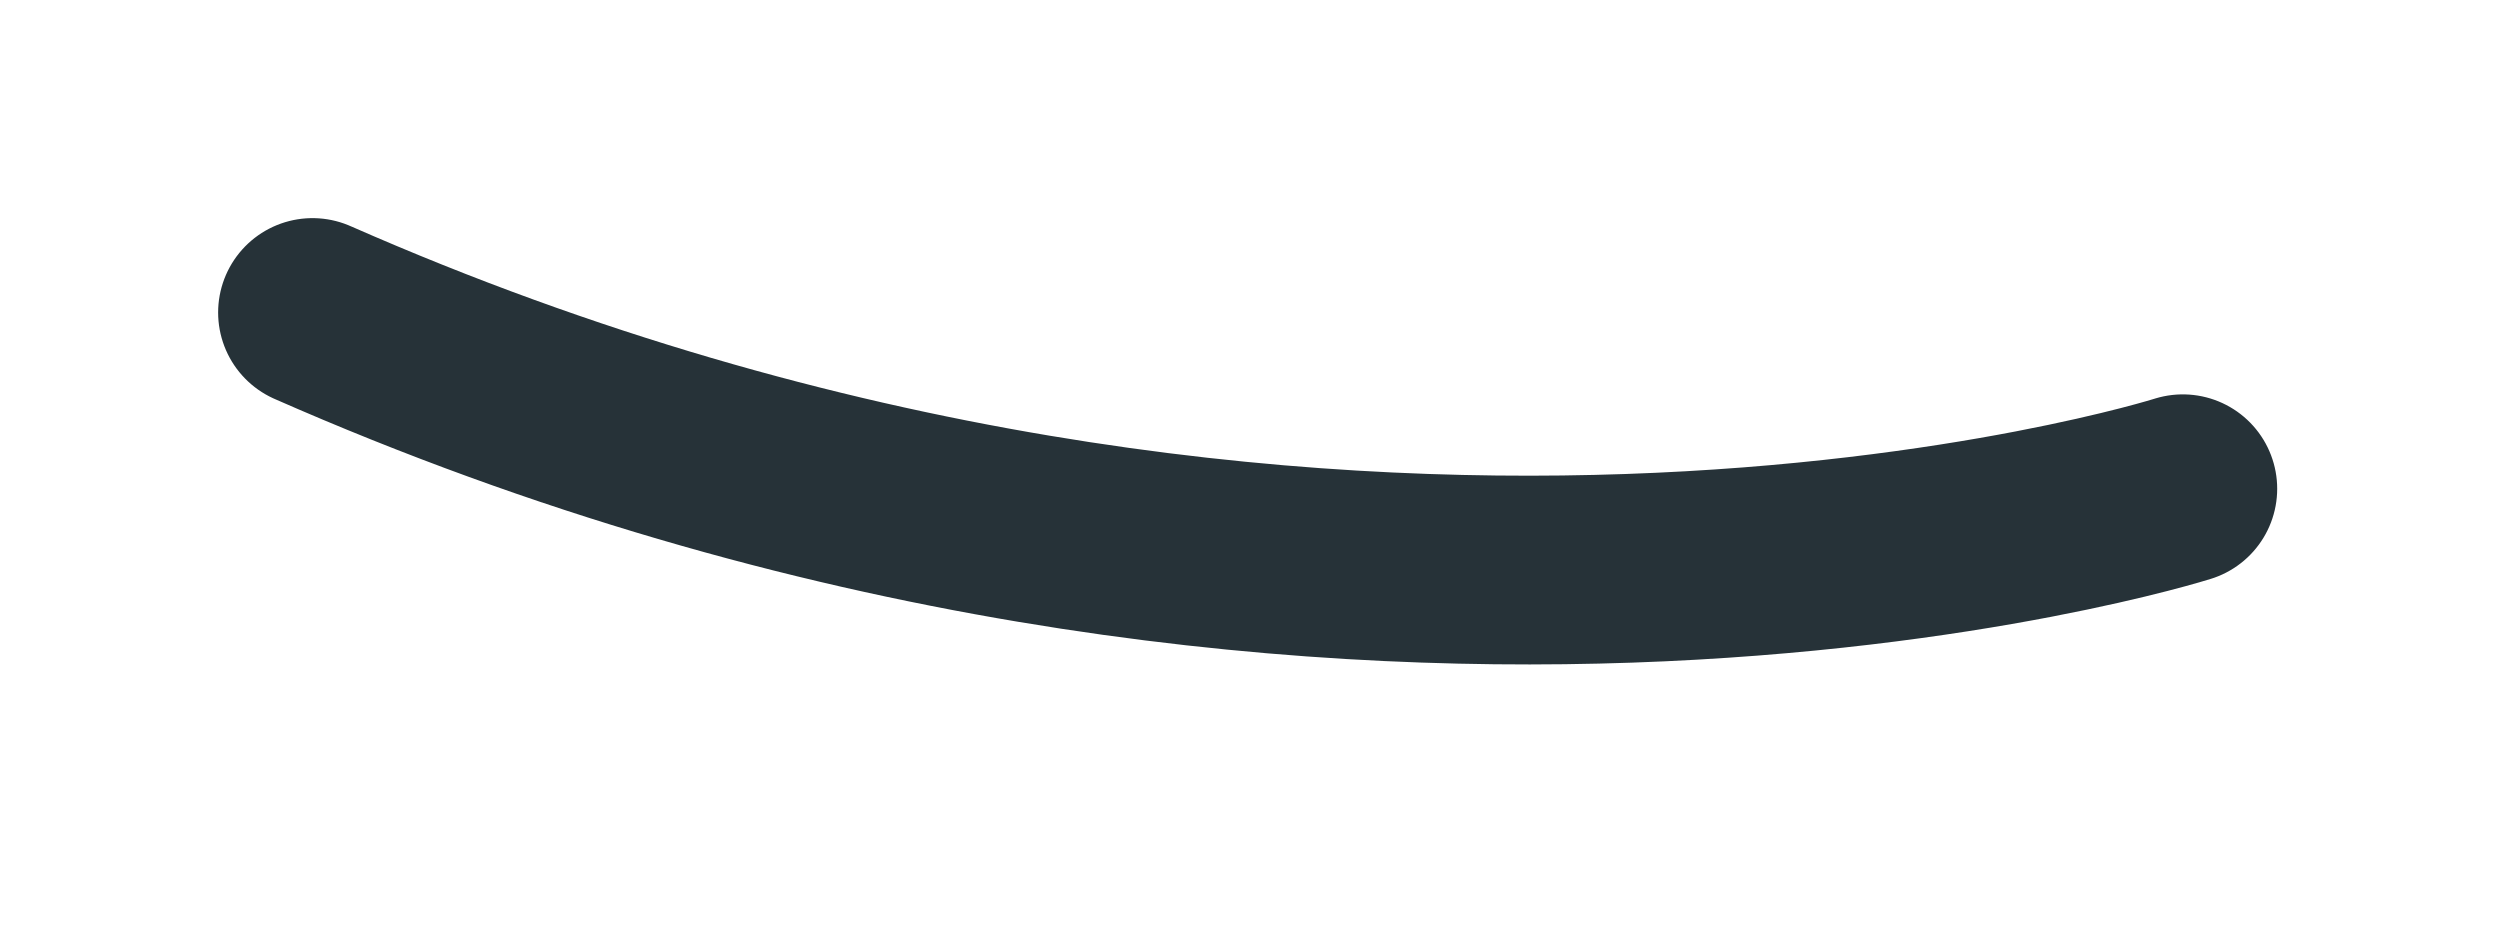 <?xml version="1.0" encoding="utf-8"?>
<svg xmlns="http://www.w3.org/2000/svg" fill="none" height="100%" overflow="visible" preserveAspectRatio="none" style="display: block;" viewBox="0 0 8 3" width="100%">
<path d="M6.985 1.564C6.985 1.564 4.253 2.431 1 1" id="Vector" stroke="#263238" stroke-linecap="round" stroke-linejoin="round" stroke-miterlimit="10" stroke-width="0.604"/>
</svg>